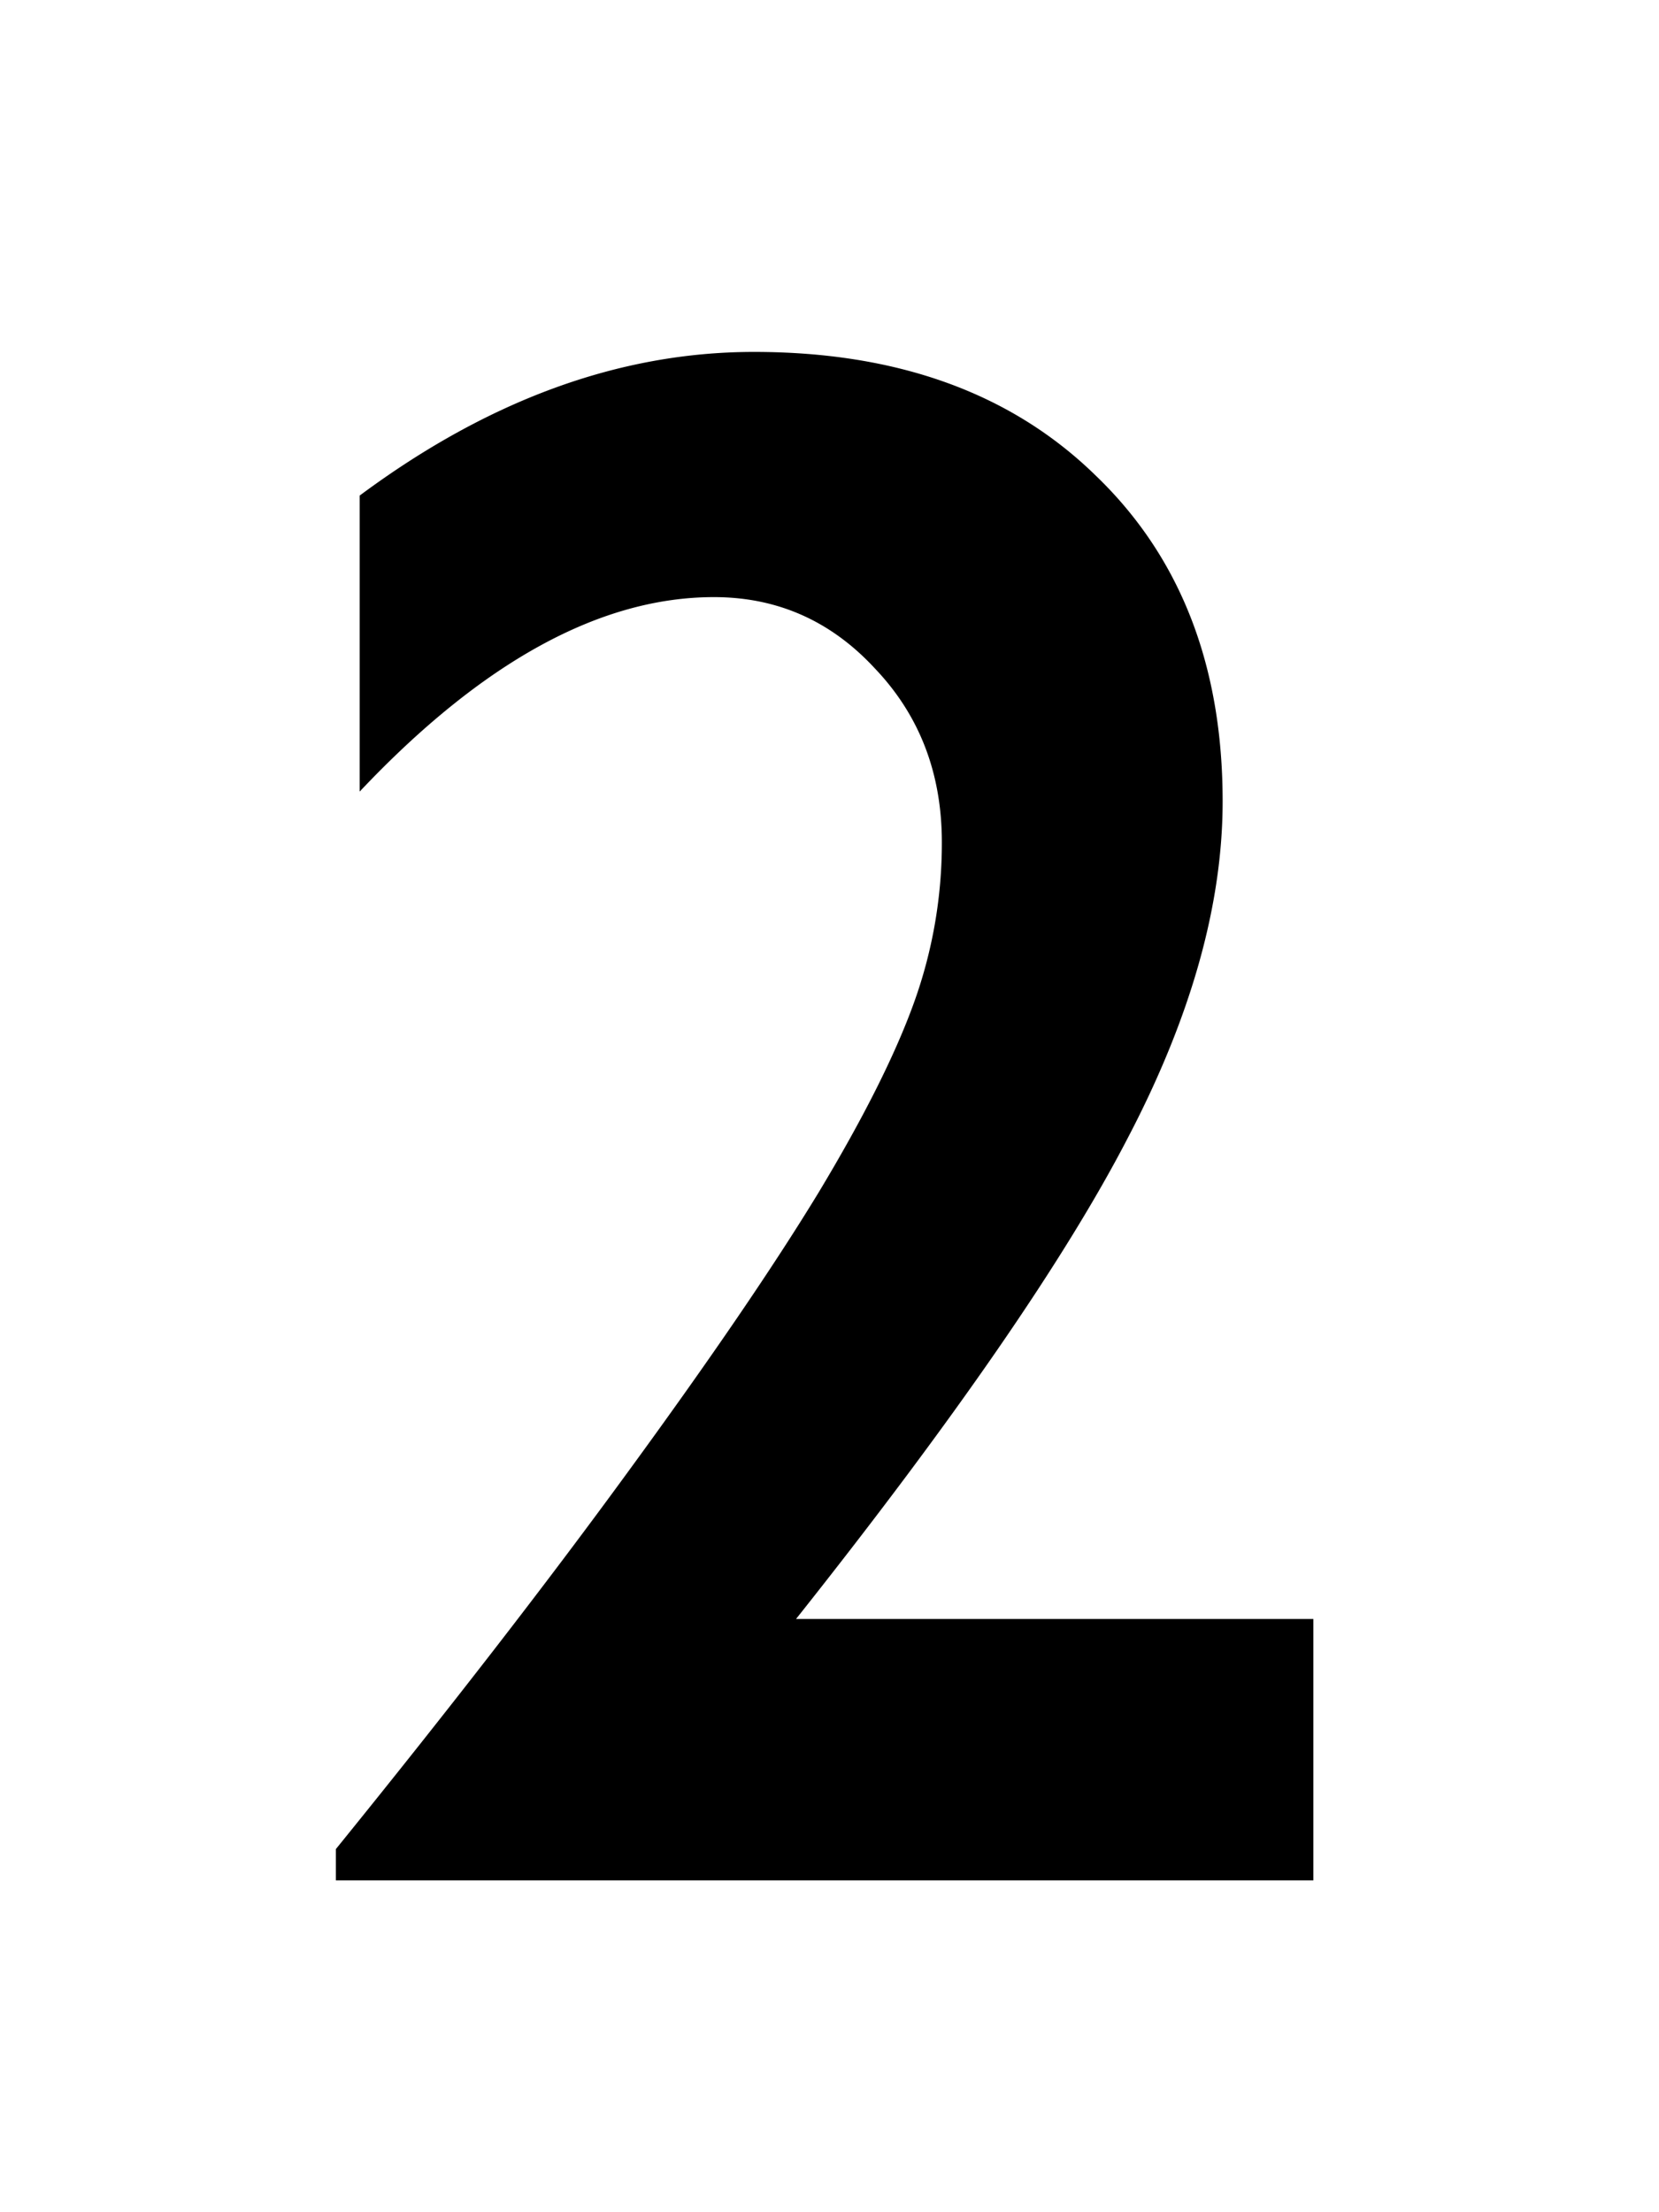 <svg xmlns="http://www.w3.org/2000/svg" fill="none" viewBox="0 0 75 100"><path fill="#000" d="M34.082 15.908c6.478 0 11.621 1.856 15.43 5.567 3.84 3.678 5.761 8.593 5.761 14.746 0 4.687-1.432 9.765-4.296 15.234-2.832 5.469-7.83 12.712-14.99 21.729h23.388V85h-44.19v-1.416c5.144-6.348 9.555-12.044 13.233-17.09 3.71-5.078 6.575-9.277 8.594-12.597 2.018-3.353 3.45-6.202 4.297-8.545a21.261 21.261 0 0 0 1.27-7.276c0-3.125-1.01-5.745-3.028-7.861-1.986-2.149-4.411-3.223-7.276-3.223-5.143 0-10.481 2.93-16.015 8.79v-13.38c5.827-4.33 11.767-6.494 17.822-6.494Z"/></svg>